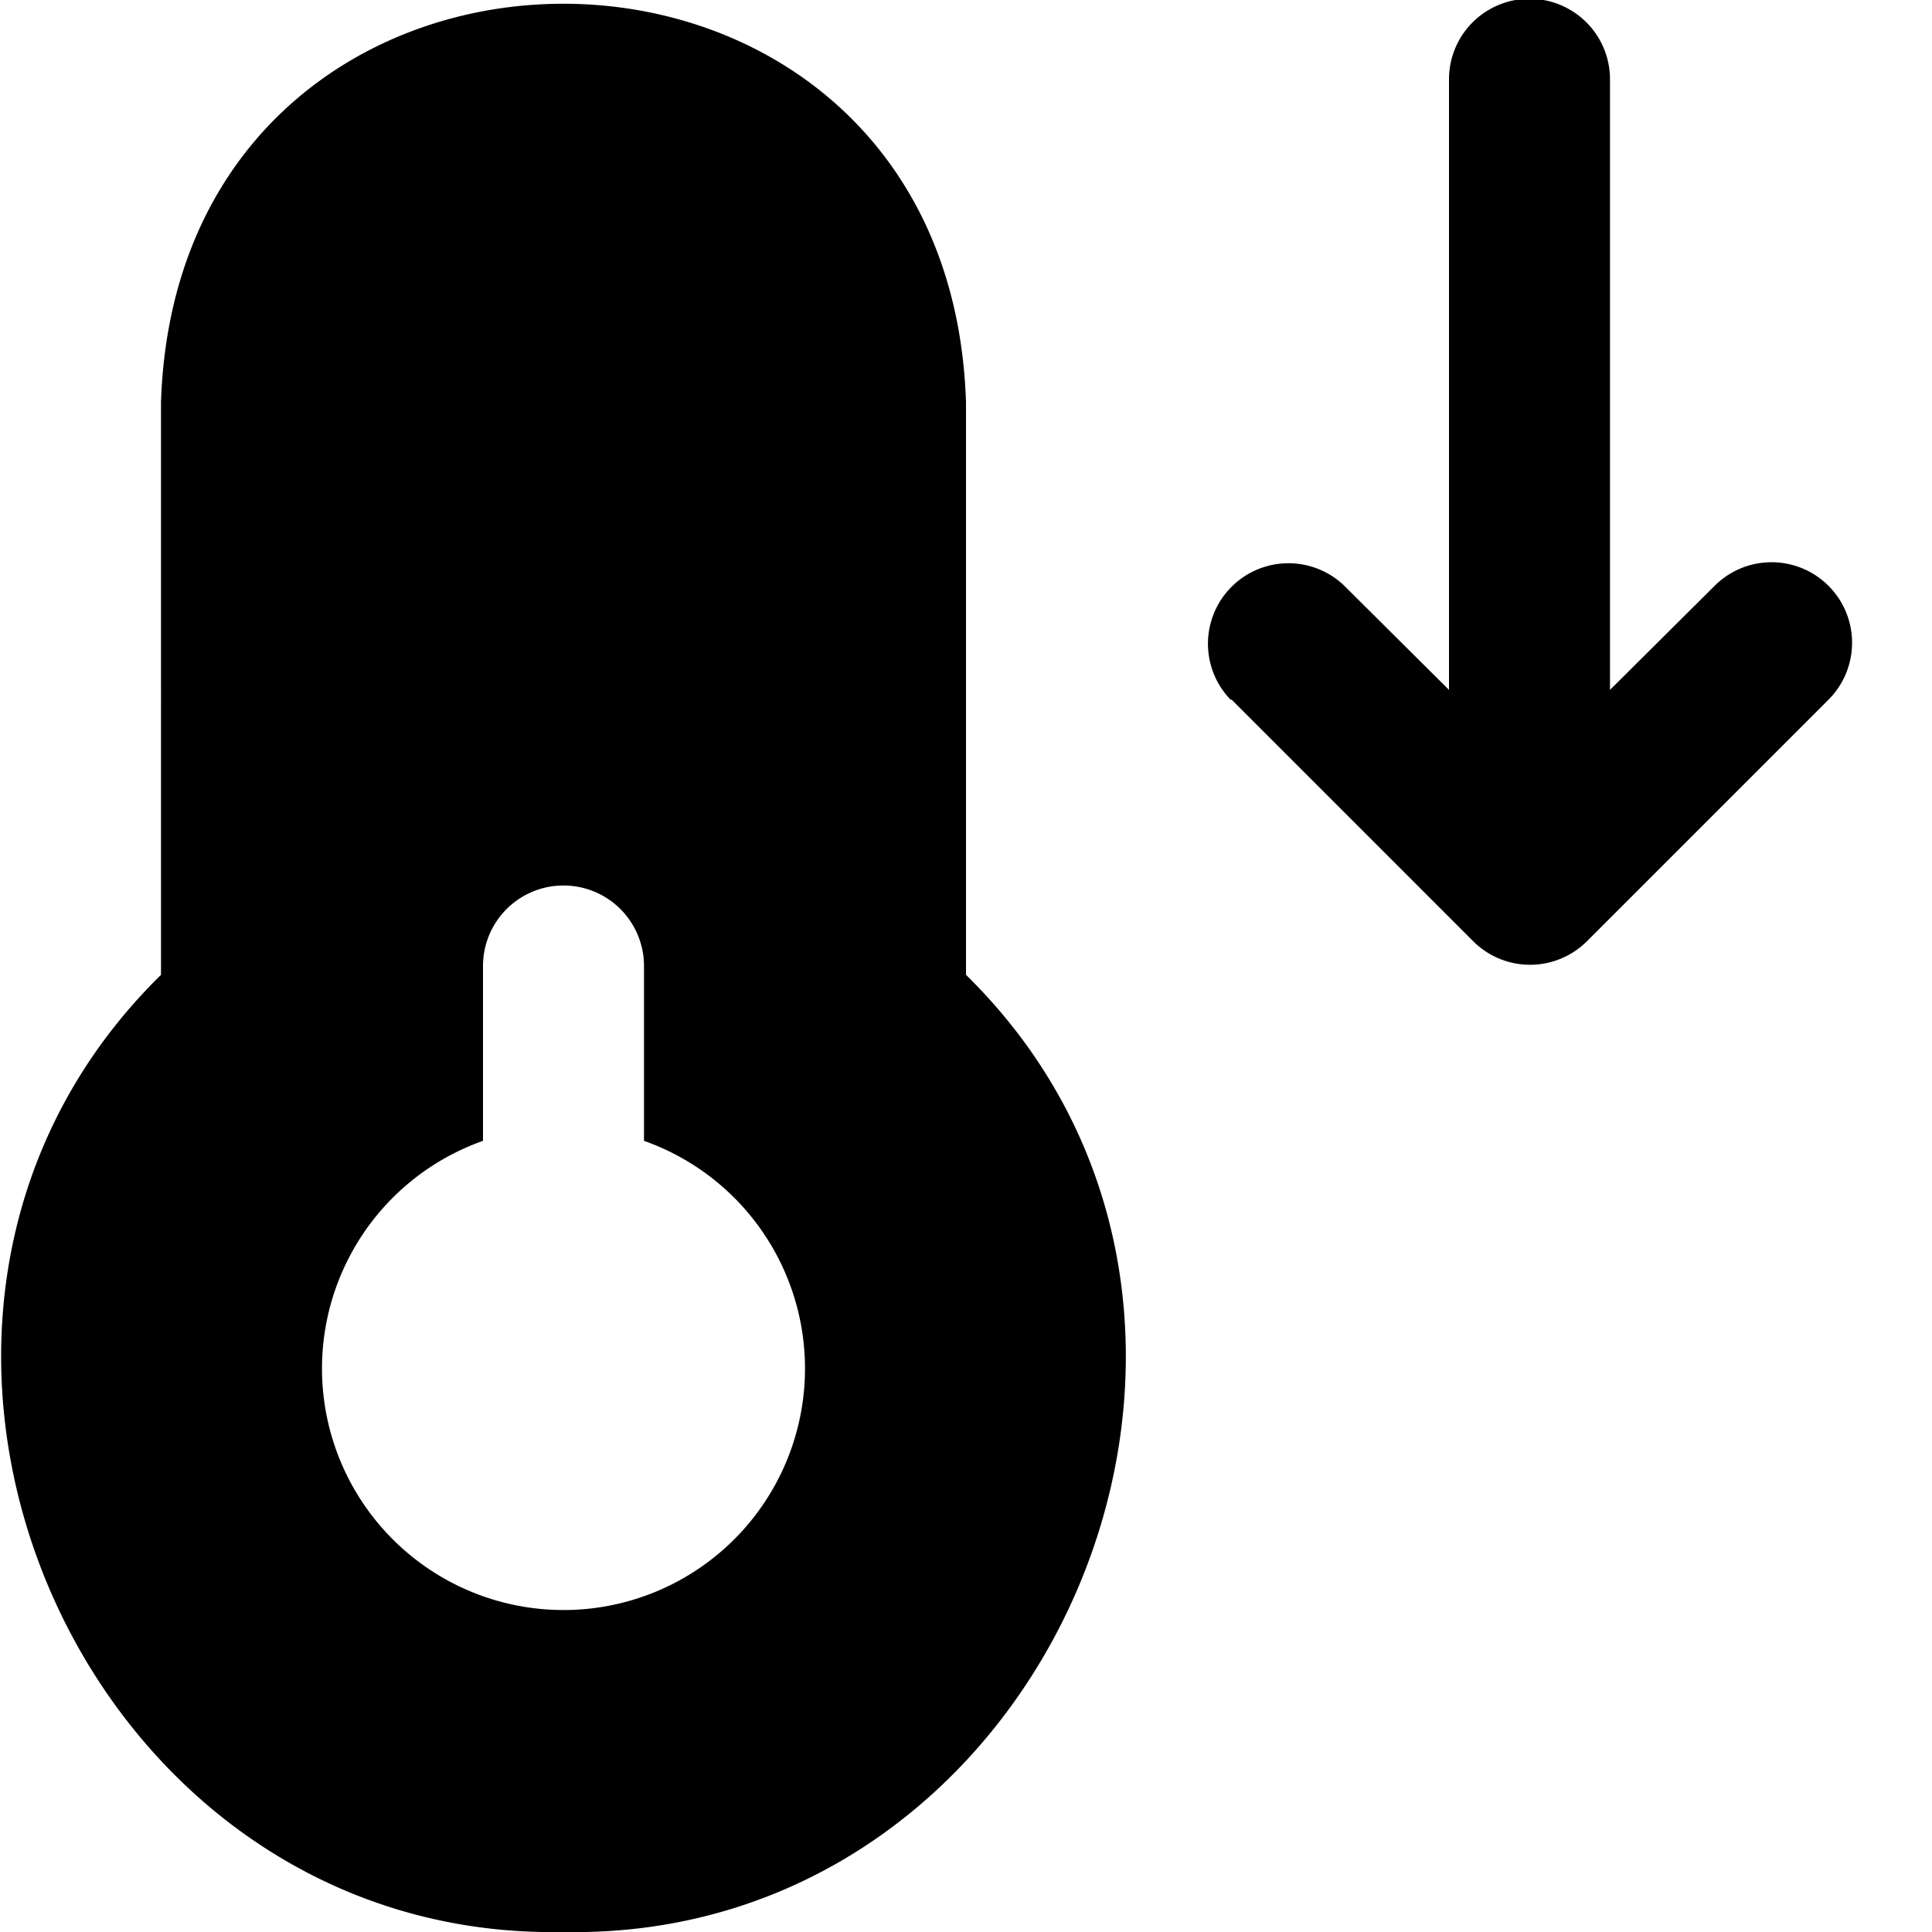 <?xml version="1.0" encoding="UTF-8"?>
<svg xmlns="http://www.w3.org/2000/svg" id="Layer_1" data-name="Layer 1" viewBox="0 0 24 24" width="512" height="512"><path d="M12,12.11C16.334,16.363,13.079,24.117,7,24c-6.078.117-9.335-7.638-5-11.89V5c.211-6.609,9.791-6.6,10,0ZM10,17a3,3,0,0,0-2-2.828V12a1,1,0,0,0-2,0v2.172A3,3,0,1,0,10,17Zm5.3-8.308,3,3a1,1,0,0,0,1.414,0l3-3A1,1,0,0,0,21.3,7.277L20,8.57V.985a1,1,0,0,0-2,0V8.57L16.7,7.277a1,1,0,0,0-1.413,1.415h0Z"/></svg>
